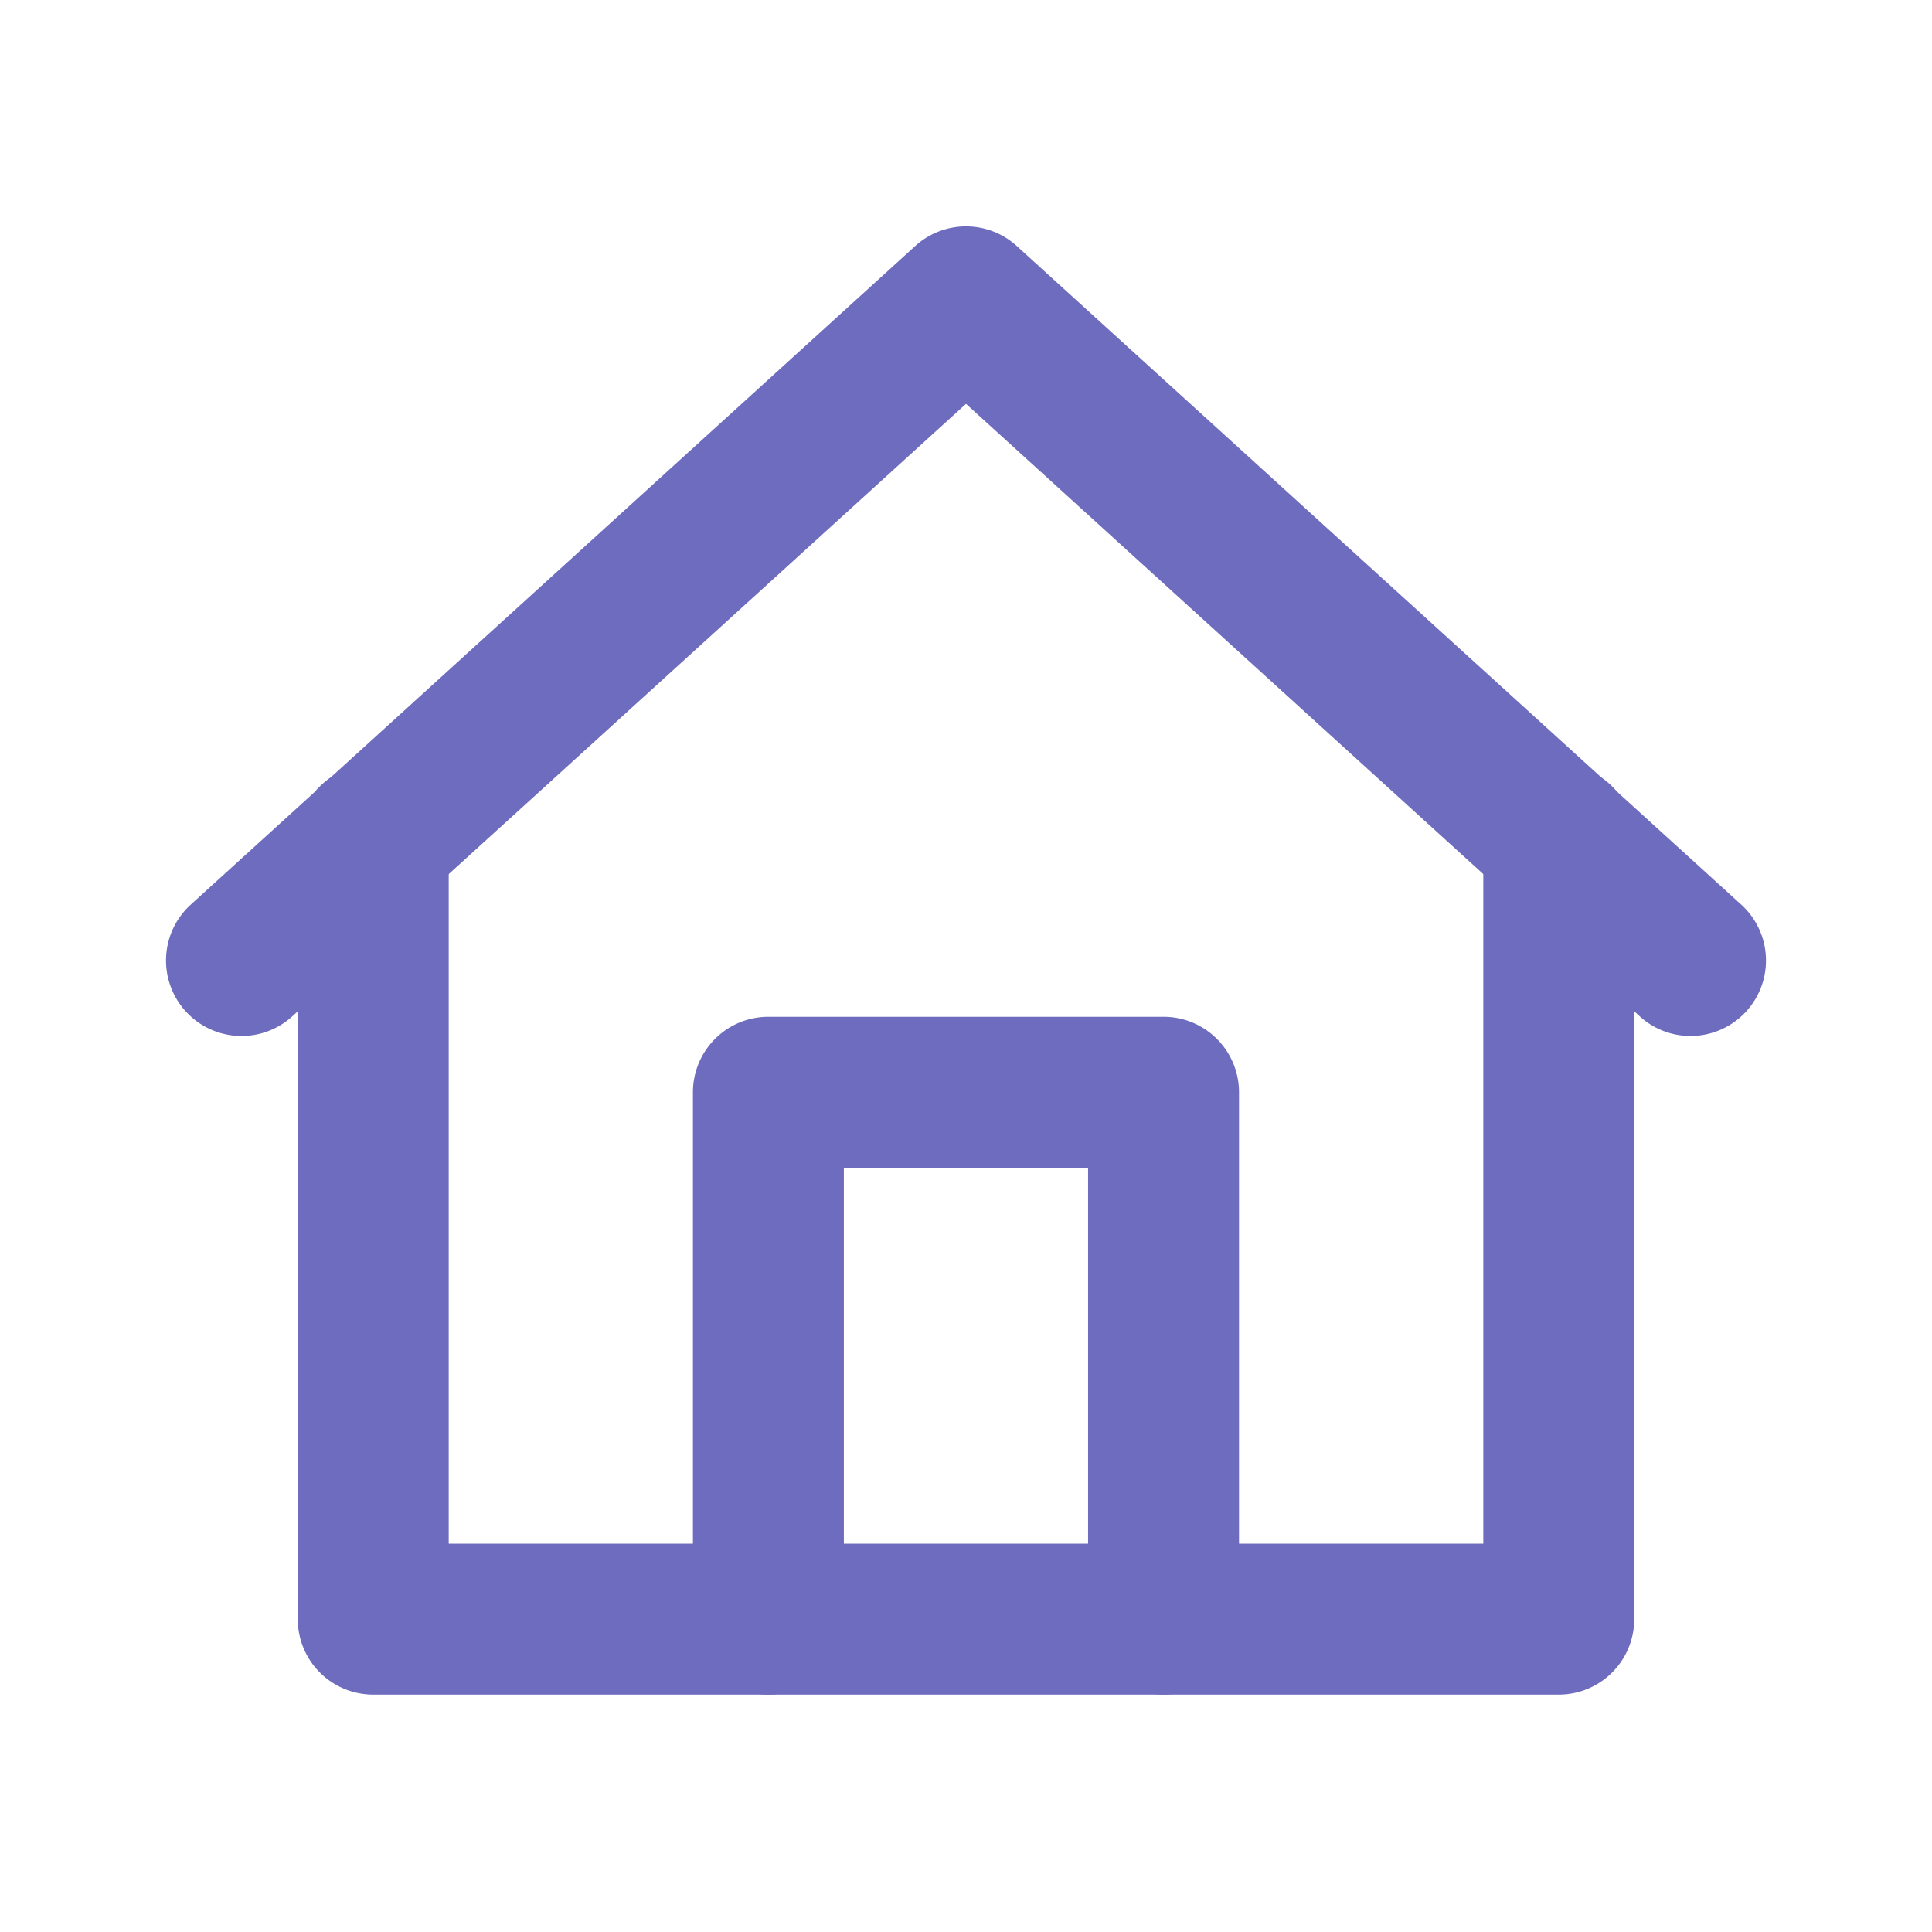 <svg xmlns="http://www.w3.org/2000/svg" width="32" height="32" viewBox="0 0 32 32"><defs><style>.a{fill:#fff;opacity:0;}.b{fill:#6e6cbe;}</style></defs><rect class="a" width="32" height="32"/><g transform="translate(2.75 3.75)"><path class="b" d="M16.522,24.318a1.25,1.25,0,0,1-1.25-1.25V15.591H11.227v7.477a1.25,1.25,0,1,1-2.5,0V14.341a1.25,1.25,0,0,1,1.25-1.25h6.545a1.25,1.25,0,0,1,1.25,1.25v8.727A1.25,1.25,0,0,1,16.522,24.318Z"/><path class="b" d="M25.25,13.409a1.245,1.245,0,0,1-.84-.325L13.25,2.939,2.091,13.084a1.25,1.25,0,0,1-1.682-1.85l12-10.909a1.25,1.25,0,0,1,1.682,0l12,10.909a1.25,1.25,0,0,1-.841,2.175Z"/><path class="b" d="M23.068,24.318H3.432a1.25,1.25,0,0,1-1.25-1.25V10.159a1.25,1.25,0,0,1,2.5,0V21.818H21.818V10.159a1.25,1.25,0,1,1,2.5,0V23.068A1.25,1.25,0,0,1,23.068,24.318Z"/></g></svg>